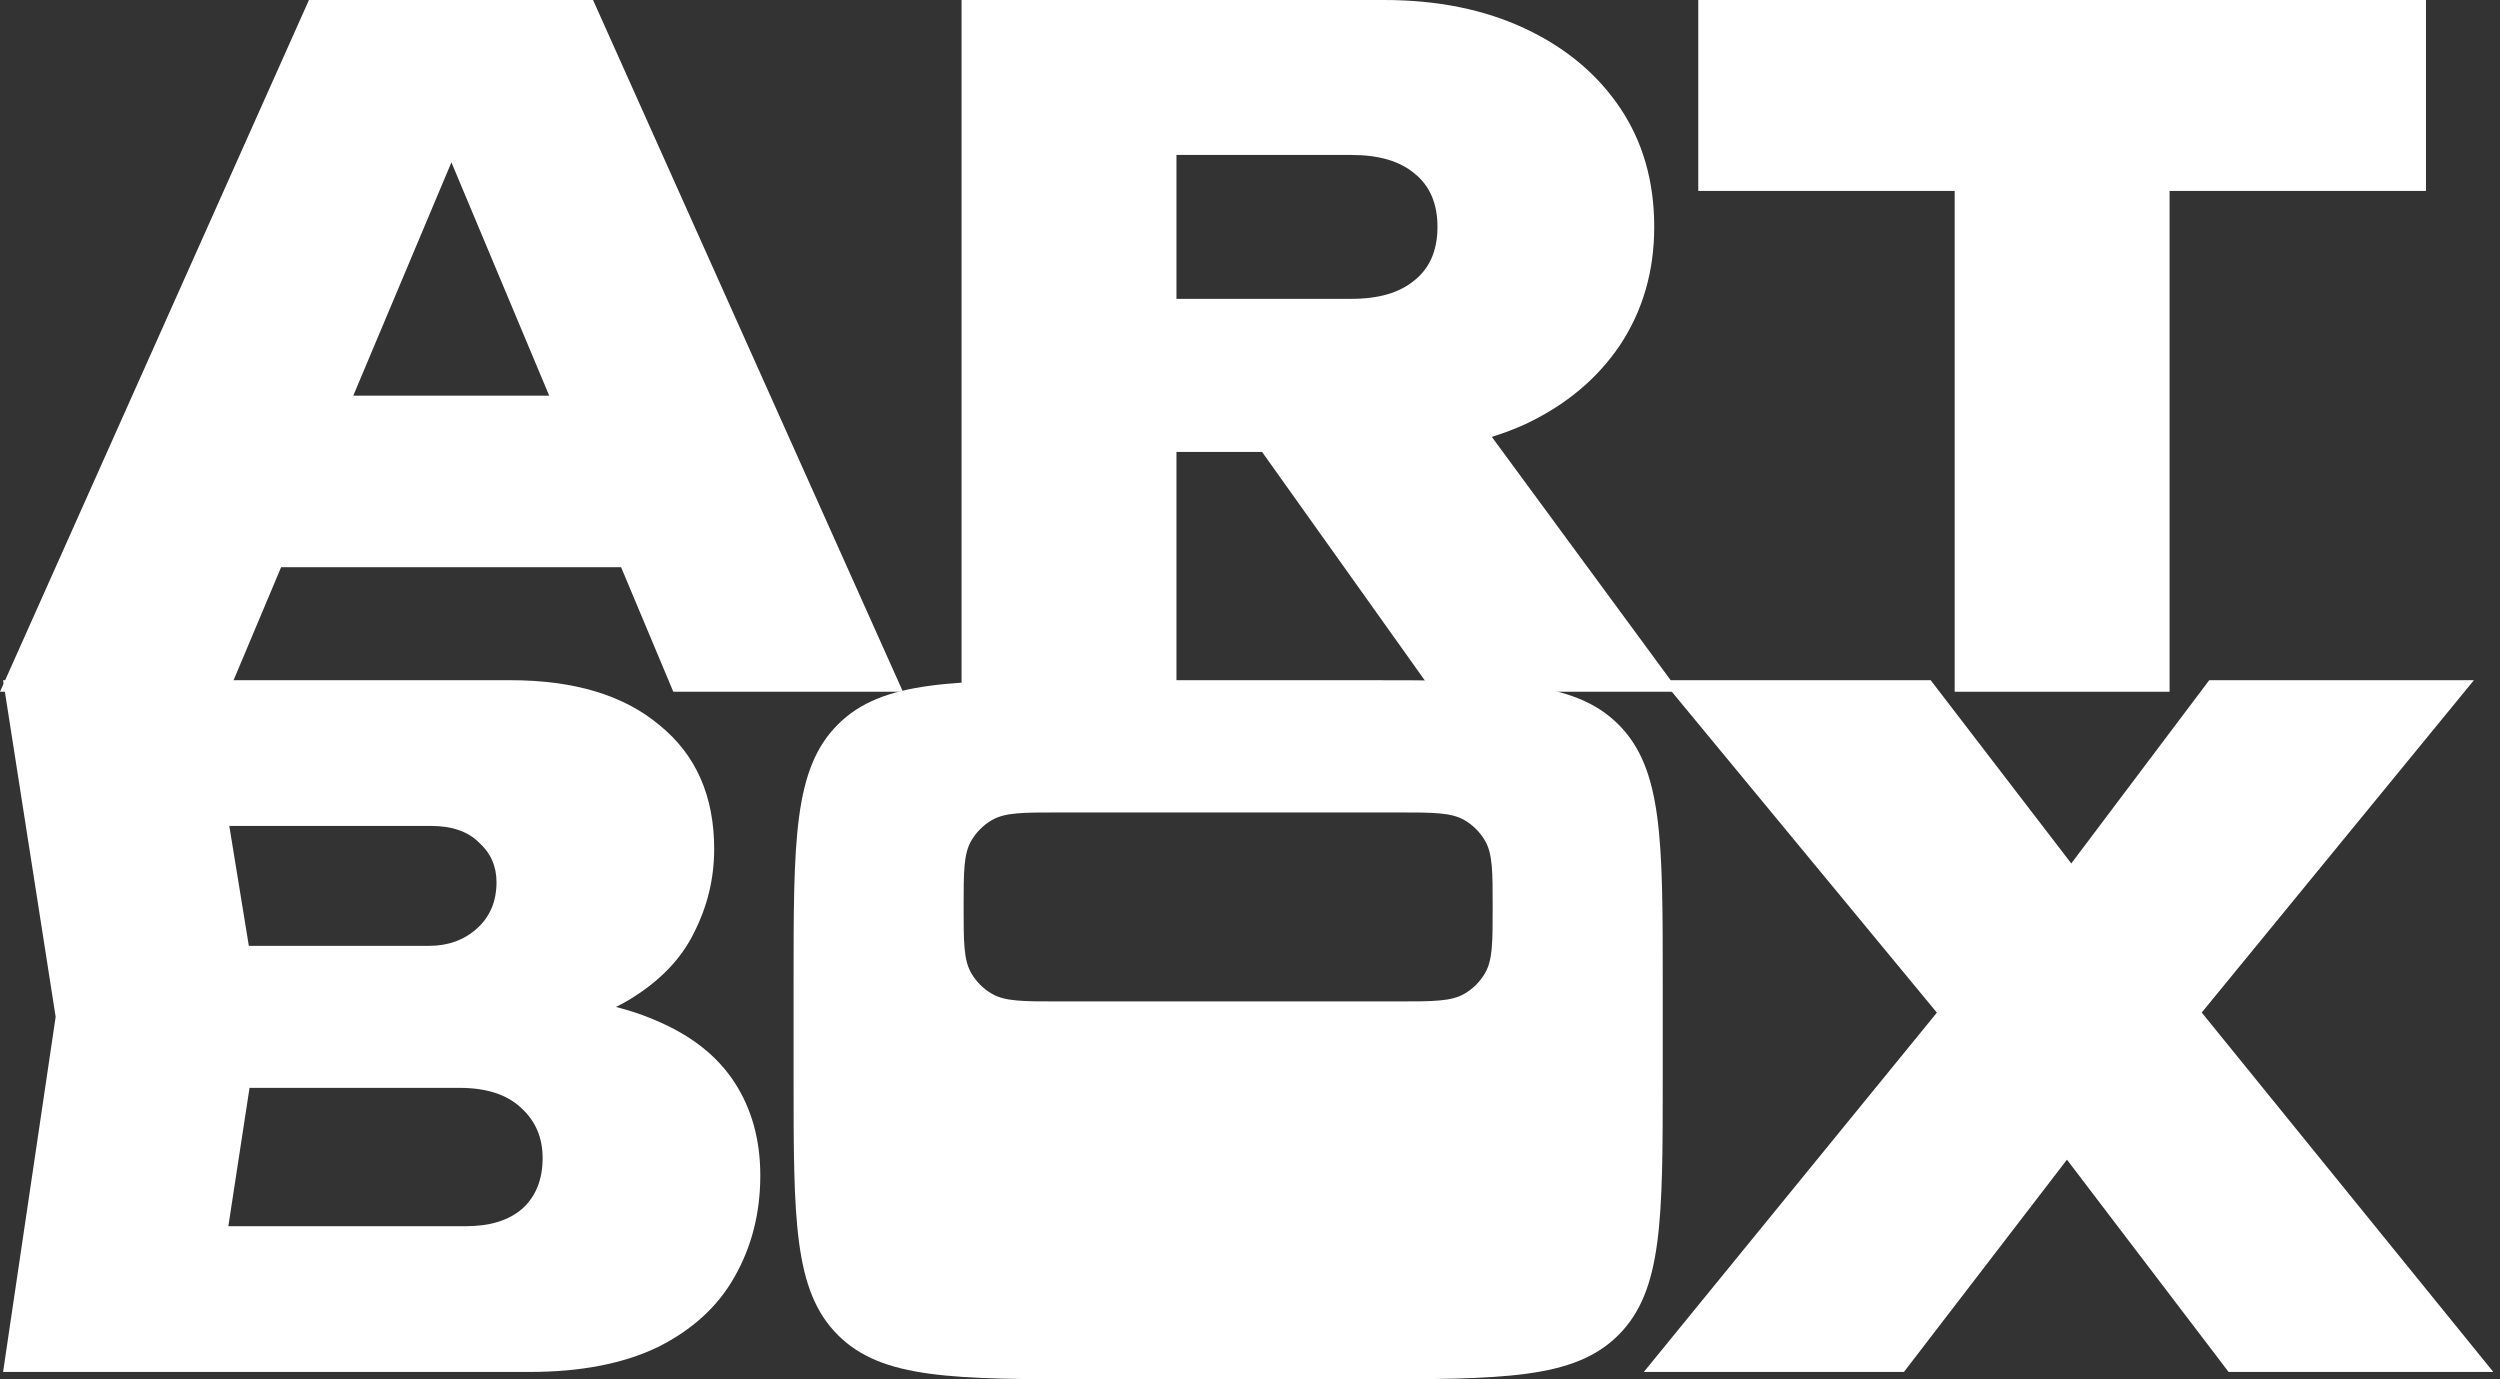 <?xml version="1.0" encoding="UTF-8"?> <svg xmlns="http://www.w3.org/2000/svg" width="116" height="64" viewBox="0 0 116 64" fill="none"><rect x="0" y="0" width="116" height="64" fill="#333333" stroke="none"/><path d="M99.683 50.006V43.929L115.689 63.658H103.406L93.435 50.563H98.399L88.342 63.658H76.274L92.365 43.929V50.006L77.13 31.561H89.583L98.613 43.33H93.649L102.508 31.561H114.79L99.683 50.006Z" fill="white"></path><path d="M23.552 47.995L24.365 46.198C26.79 46.255 28.816 46.64 30.442 47.353C32.068 48.038 33.281 48.993 34.08 50.22C34.878 51.447 35.278 52.888 35.278 54.543C35.278 56.283 34.878 57.852 34.08 59.25C33.309 60.62 32.125 61.704 30.527 62.503C28.93 63.273 26.947 63.658 24.579 63.658H0.143L2.582 47.182L0.143 31.561H23.68C26.647 31.561 28.958 32.261 30.613 33.658C32.296 35.028 33.138 36.94 33.138 39.393C33.138 40.763 32.824 42.061 32.197 43.288C31.597 44.514 30.584 45.556 29.158 46.411C27.76 47.239 25.891 47.767 23.552 47.995ZM9.9 61.433L6.091 56.896H21.626C22.739 56.896 23.609 56.625 24.236 56.083C24.864 55.513 25.178 54.728 25.178 53.73C25.178 52.788 24.85 52.018 24.194 51.419C23.538 50.791 22.582 50.477 21.326 50.477H8.402V43.887H19.914C20.799 43.887 21.54 43.616 22.14 43.074C22.739 42.531 23.038 41.818 23.038 40.934C23.038 40.192 22.767 39.578 22.225 39.093C21.712 38.58 20.97 38.323 20 38.323H6.134L9.9 33.787L12.083 47.182L9.9 61.433Z" fill="white"></path><path d="M90.697 4.322H100.668V32.097H90.697V4.322ZM78.8 0H112.565V8.859H78.8V0Z" fill="white"></path><path d="M51.507 13.866H62.719C63.975 13.866 64.945 13.58 65.629 13.01C66.343 12.439 66.699 11.612 66.699 10.528C66.699 9.444 66.343 8.616 65.629 8.046C64.945 7.475 63.975 7.19 62.719 7.19H50.095L54.588 2.568V32.097H44.617V0H64.217C66.699 0 68.882 0.442 70.765 1.327C72.648 2.211 74.117 3.438 75.173 5.007C76.228 6.576 76.756 8.416 76.756 10.528C76.756 12.582 76.228 14.408 75.173 16.006C74.117 17.575 72.648 18.802 70.765 19.686C68.882 20.542 66.699 20.97 64.217 20.97H51.507V13.866ZM55.786 17.075H66.871L77.912 32.097H66.485L55.786 17.075Z" fill="white"></path><path d="M9.757 26.319V18.359H31.754V26.319H9.757ZM27.517 0L41.897 32.097H31.241L19.6 4.322H22.296L10.613 32.097H0L14.336 0H27.517Z" fill="white"></path><path fill-rule="evenodd" clip-rule="evenodd" d="M63.124 31.561C69.736 31.561 73.042 31.562 75.096 33.616C77.15 35.67 77.151 38.977 77.151 45.589V49.973C77.151 56.585 77.15 59.891 75.096 61.945C73.042 63.999 69.736 64 63.124 64H50.849C44.237 64 40.931 63.999 38.877 61.945C36.822 59.891 36.822 56.585 36.822 49.973V45.589C36.822 38.976 36.822 35.67 38.877 33.616C40.931 31.562 44.237 31.561 50.849 31.561H63.124ZM49.096 37.698C47.458 37.698 46.637 37.698 46.027 38.051C45.627 38.282 45.296 38.614 45.065 39.014C44.713 39.624 44.712 40.443 44.712 42.082C44.712 43.721 44.713 44.54 45.065 45.15C45.296 45.55 45.627 45.883 46.027 46.113C46.637 46.466 47.458 46.466 49.096 46.466H64.877C66.515 46.466 67.335 46.465 67.945 46.113C68.345 45.882 68.677 45.55 68.908 45.15C69.26 44.54 69.26 43.721 69.26 42.082C69.26 40.443 69.26 39.624 68.908 39.014C68.677 38.614 68.345 38.282 67.945 38.051C67.335 37.699 66.515 37.698 64.877 37.698H49.096Z" fill="white"></path></svg> 